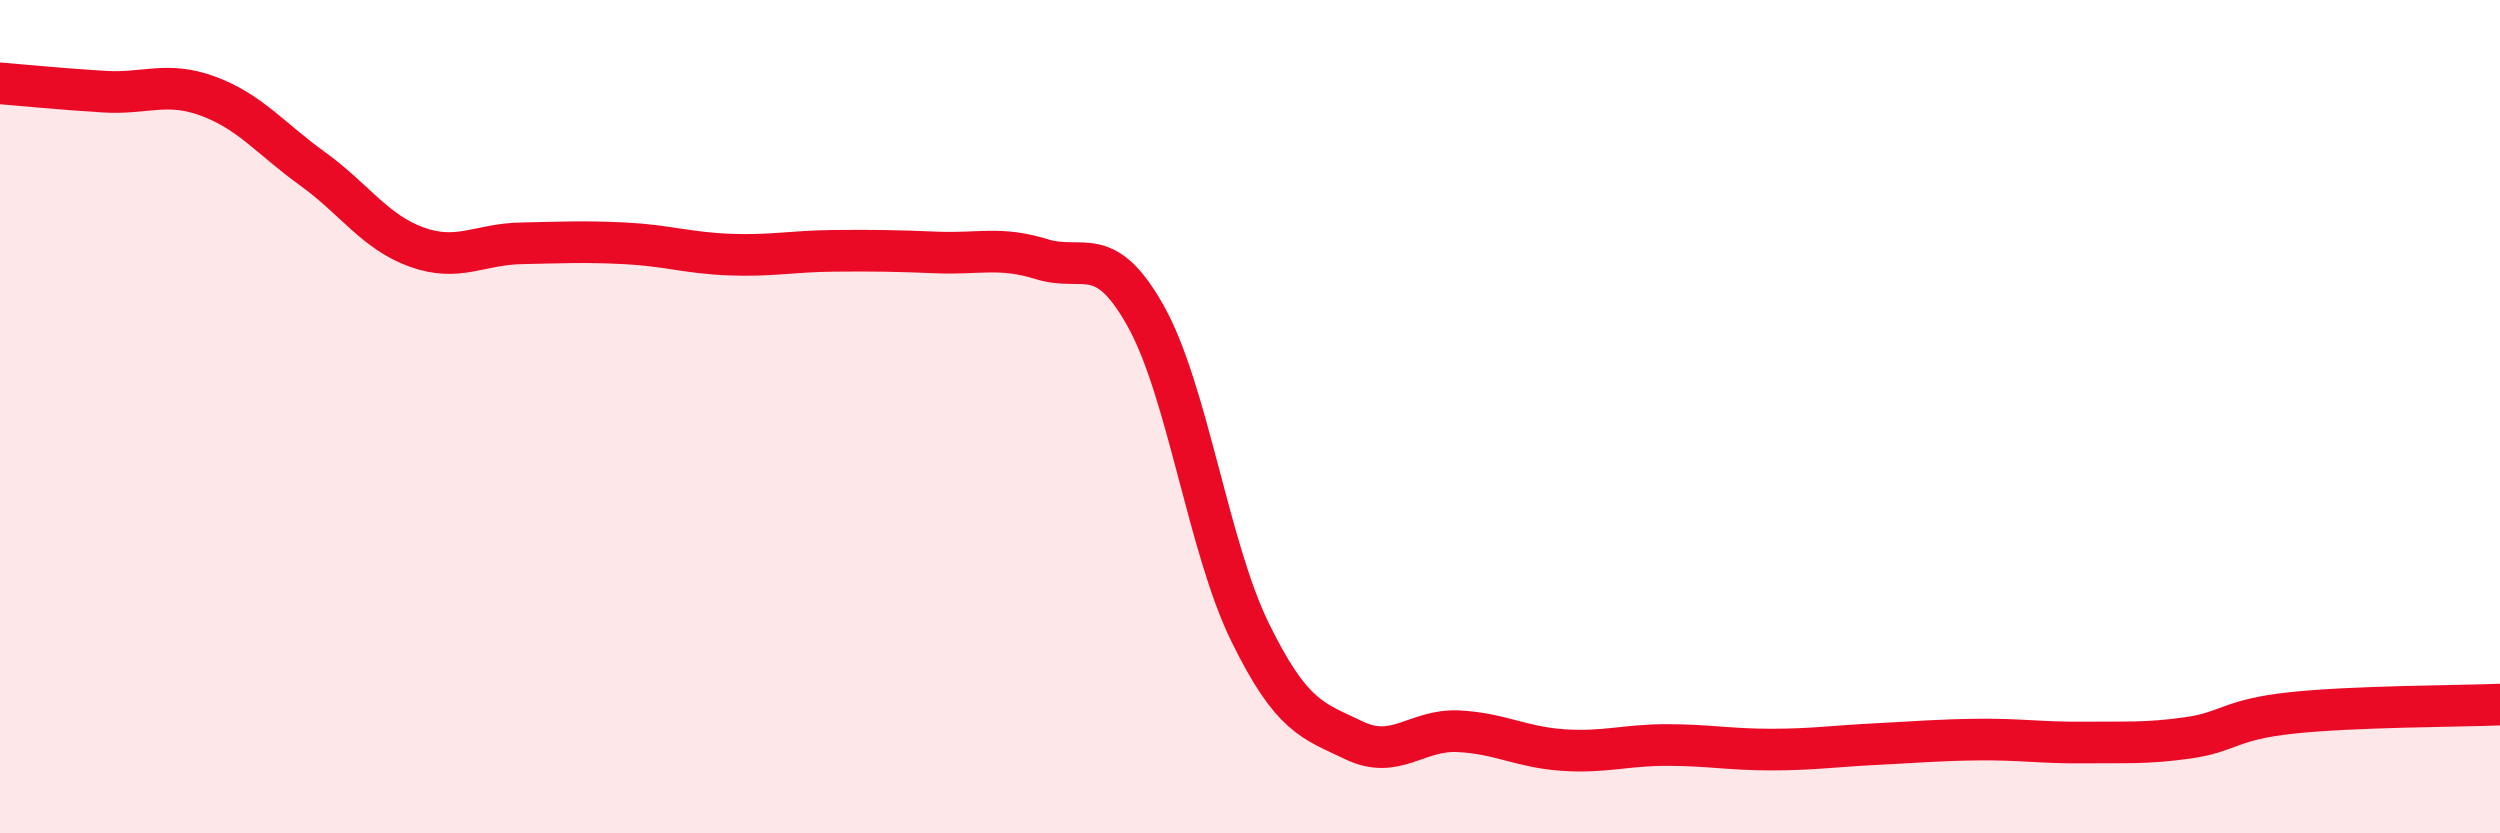 
    <svg width="60" height="20" viewBox="0 0 60 20" xmlns="http://www.w3.org/2000/svg">
      <path
        d="M 0,2 C 0.5,2.04 1.5,2.14 2.5,2.2 C 3.5,2.26 4,1.94 5,2.31 C 6,2.68 6.5,3.33 7.5,4.05 C 8.5,4.77 9,5.57 10,5.93 C 11,6.29 11.5,5.86 12.5,5.84 C 13.5,5.82 14,5.79 15,5.84 C 16,5.89 16.5,6.07 17.5,6.11 C 18.5,6.15 19,6.03 20,6.02 C 21,6.01 21.5,6.02 22.5,6.06 C 23.5,6.1 24,5.91 25,6.22 C 26,6.53 26.5,5.8 27.5,7.59 C 28.5,9.38 29,13.13 30,15.17 C 31,17.21 31.5,17.29 32.5,17.77 C 33.5,18.25 34,17.5 35,17.55 C 36,17.6 36.5,17.93 37.5,18 C 38.5,18.07 39,17.88 40,17.88 C 41,17.88 41.5,17.99 42.5,17.99 C 43.5,17.99 44,17.91 45,17.86 C 46,17.81 46.5,17.76 47.5,17.75 C 48.5,17.74 49,17.83 50,17.82 C 51,17.81 51.5,17.85 52.5,17.71 C 53.5,17.57 53.5,17.27 55,17.11 C 56.5,16.95 59,16.95 60,16.91L60 20L0 20Z"
        fill="#EB0A25"
        opacity="0.1"
        stroke-linecap="round"
        stroke-linejoin="round"
      />
      <path
        d="M 0,2 C 0.5,2.04 1.5,2.14 2.5,2.2 C 3.5,2.26 4,1.94 5,2.31 C 6,2.68 6.5,3.33 7.5,4.05 C 8.5,4.77 9,5.57 10,5.93 C 11,6.29 11.5,5.86 12.5,5.84 C 13.5,5.82 14,5.79 15,5.84 C 16,5.89 16.5,6.07 17.5,6.11 C 18.5,6.15 19,6.03 20,6.02 C 21,6.01 21.5,6.02 22.5,6.06 C 23.5,6.1 24,5.91 25,6.22 C 26,6.53 26.5,5.8 27.5,7.59 C 28.5,9.38 29,13.13 30,15.17 C 31,17.21 31.5,17.29 32.5,17.77 C 33.5,18.25 34,17.5 35,17.55 C 36,17.6 36.5,17.93 37.5,18 C 38.5,18.07 39,17.88 40,17.88 C 41,17.88 41.5,17.99 42.5,17.99 C 43.5,17.99 44,17.91 45,17.86 C 46,17.81 46.5,17.76 47.5,17.75 C 48.5,17.74 49,17.83 50,17.82 C 51,17.81 51.5,17.85 52.5,17.71 C 53.5,17.57 53.5,17.27 55,17.11 C 56.5,16.95 59,16.95 60,16.91"
        stroke="#EB0A25"
        stroke-width="1"
        fill="none"
        stroke-linecap="round"
        stroke-linejoin="round"
      />
    </svg>
  